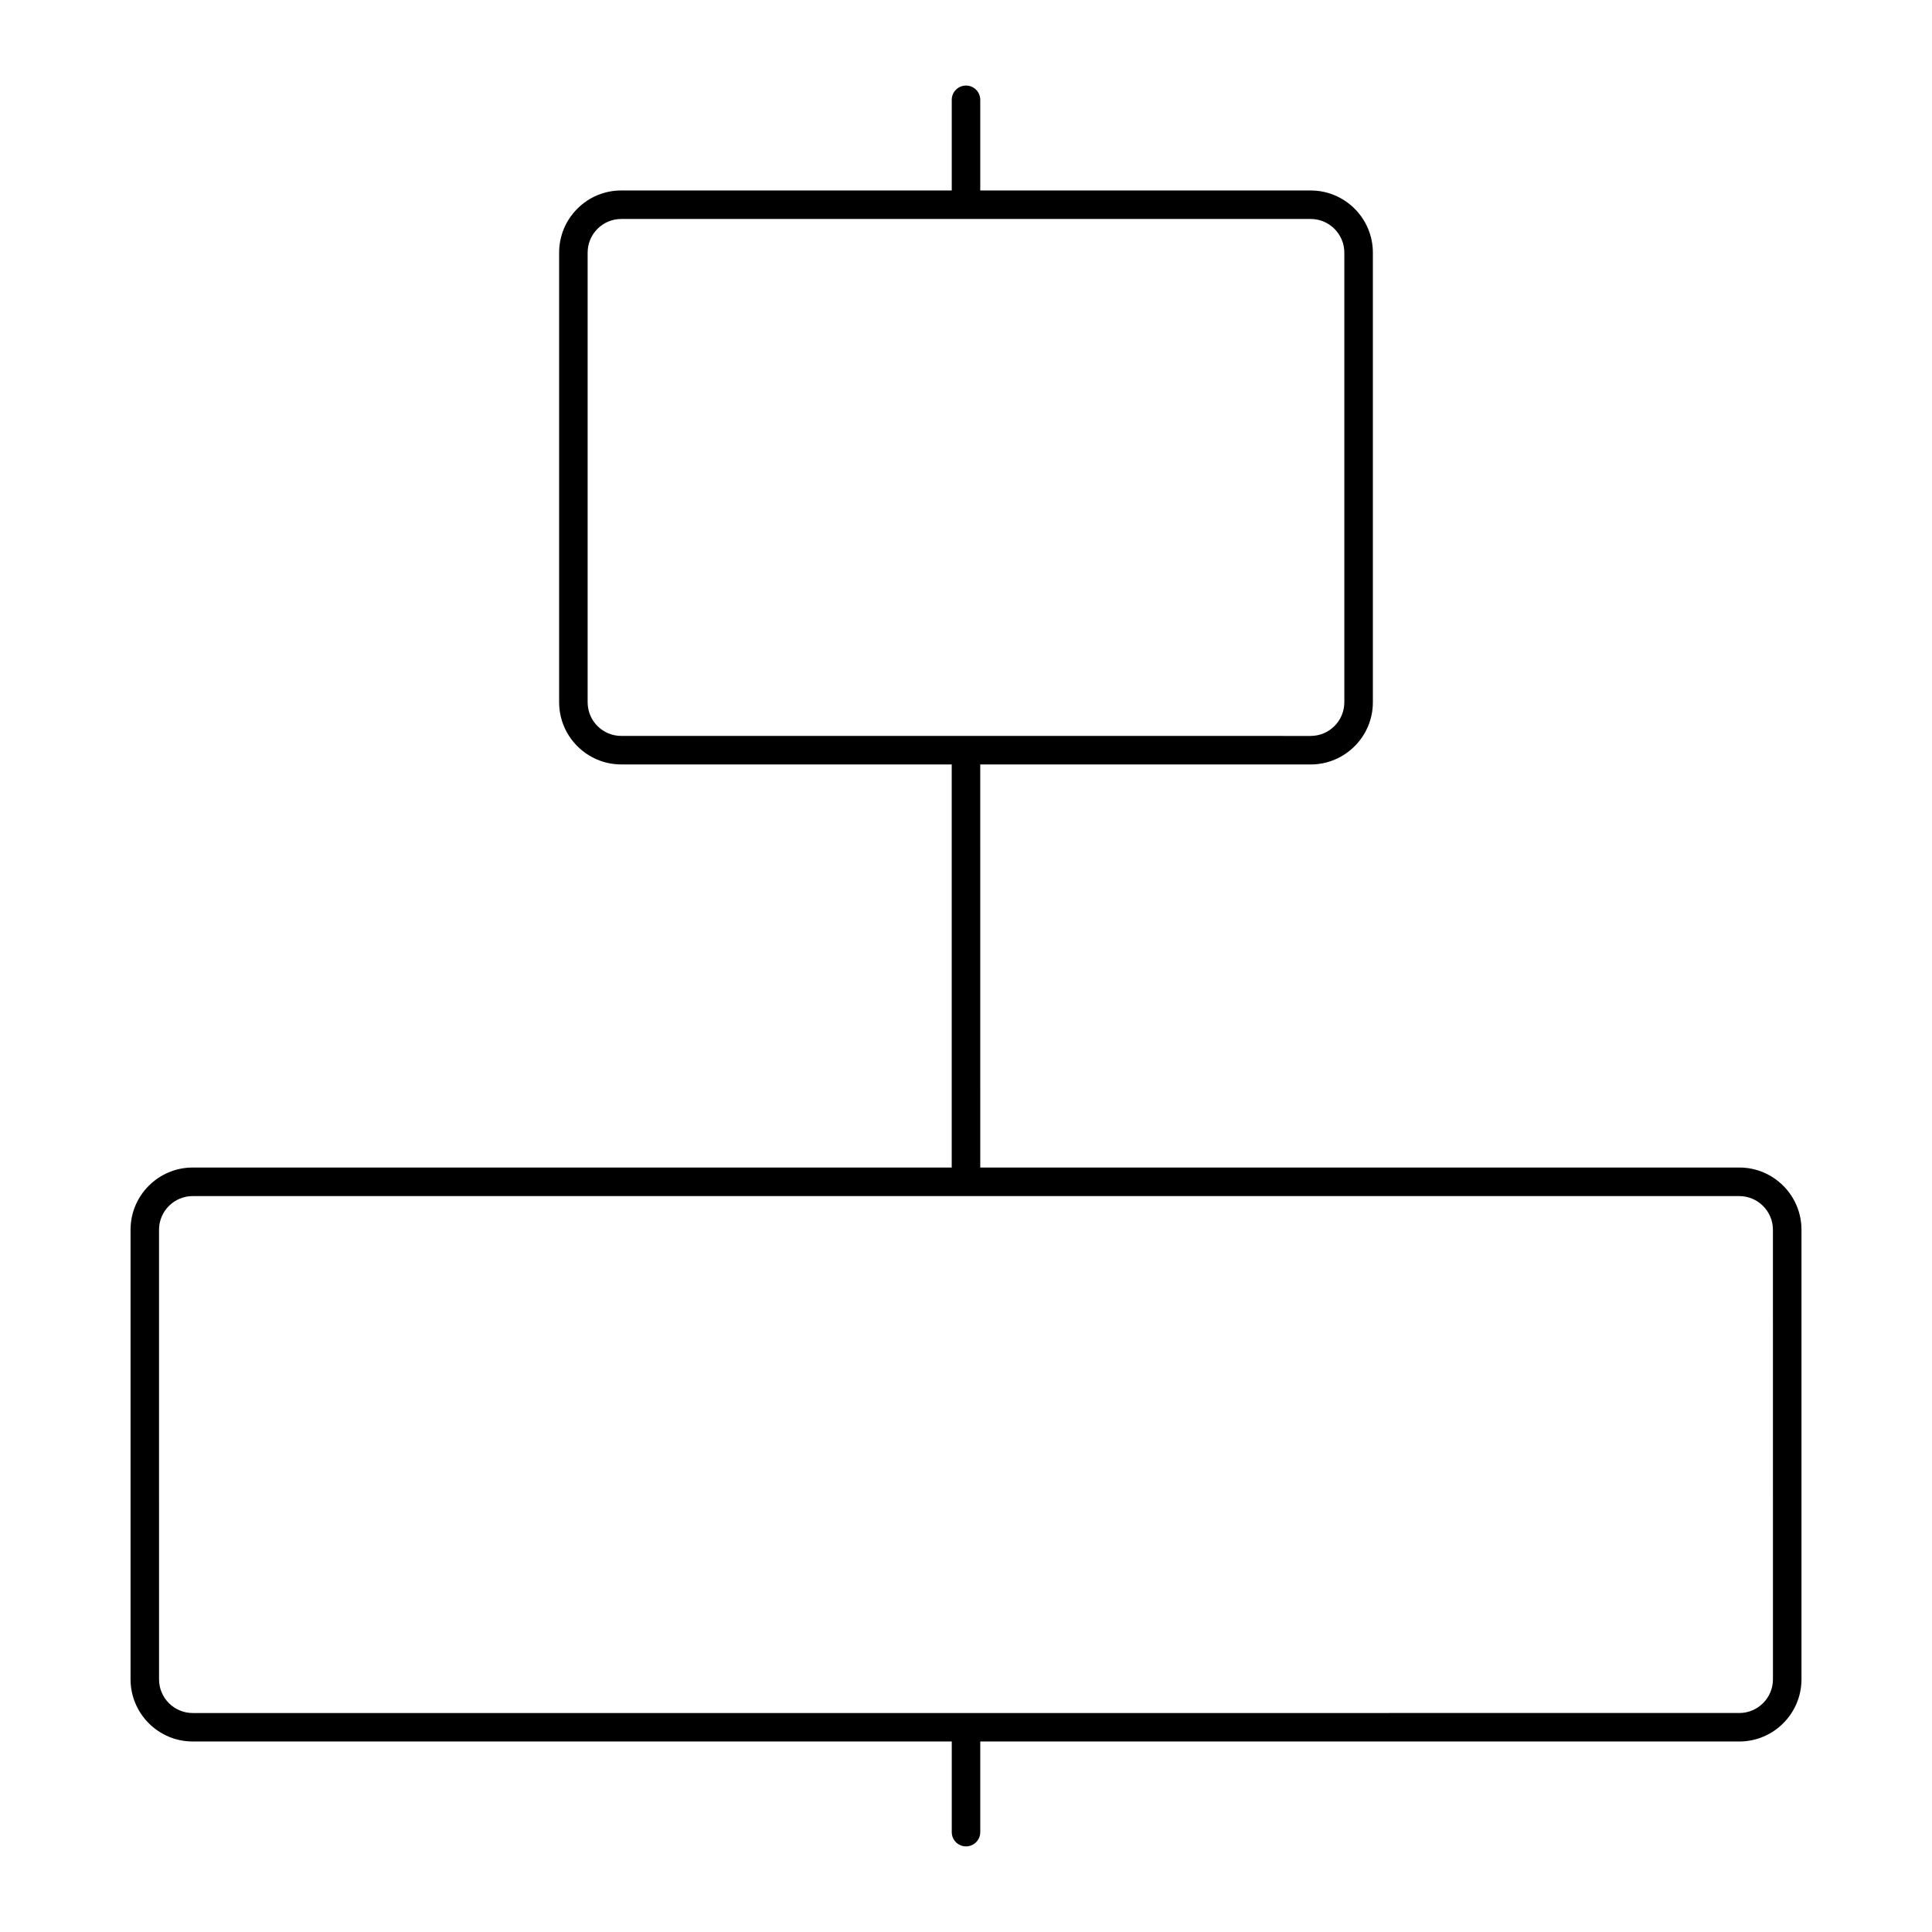 <?xml version="1.0" encoding="UTF-8"?>
<!-- Uploaded to: SVG Repo, www.svgrepo.com, Generator: SVG Repo Mixer Tools -->
<svg fill="#000000" width="800px" height="800px" version="1.1" viewBox="144 144 512 512" xmlns="http://www.w3.org/2000/svg">
 <path d="m604.93 453.41h-201.15l-0.004-106.82h87.57c9.09 0 16.48-7.394 16.48-16.484v-119.14c0-9.094-7.394-16.488-16.48-16.488l-87.566-0.004v-24.023c0-2.086-1.691-3.777-3.777-3.777s-3.777 1.691-3.777 3.777v24.023h-87.57c-4.402 0-8.543 1.719-11.652 4.832-3.113 3.117-4.828 7.254-4.828 11.656v119.14c0 9.09 7.394 16.484 16.48 16.484h87.562v106.82h-201.14c-9.09 0-16.48 7.394-16.48 16.484v119.14c0 9.094 7.394 16.484 16.48 16.484h201.15v24.023c0 2.086 1.691 3.777 3.777 3.777 2.086 0 3.777-1.691 3.777-3.777v-24.023h201.15c9.09 0 16.48-7.394 16.48-16.484v-119.14c0-9.094-7.394-16.484-16.477-16.484zm-305.2-123.31v-119.14c0-2.387 0.926-4.629 2.613-6.316 1.684-1.684 3.926-2.613 6.309-2.613h182.69c4.922 0 8.922 4.004 8.922 8.934v119.14c0 4.926-4.004 8.926-8.922 8.926l-182.69-0.004c-4.918 0.008-8.922-3.992-8.922-8.922zm314.12 258.94c0 4.926-4.004 8.926-8.922 8.926l-409.86 0.004c-4.922 0-8.922-4.004-8.922-8.926l-0.004-119.14c0-4.926 4.004-8.926 8.922-8.926h409.86c4.922 0 8.922 4.004 8.922 8.926z"/>
</svg>